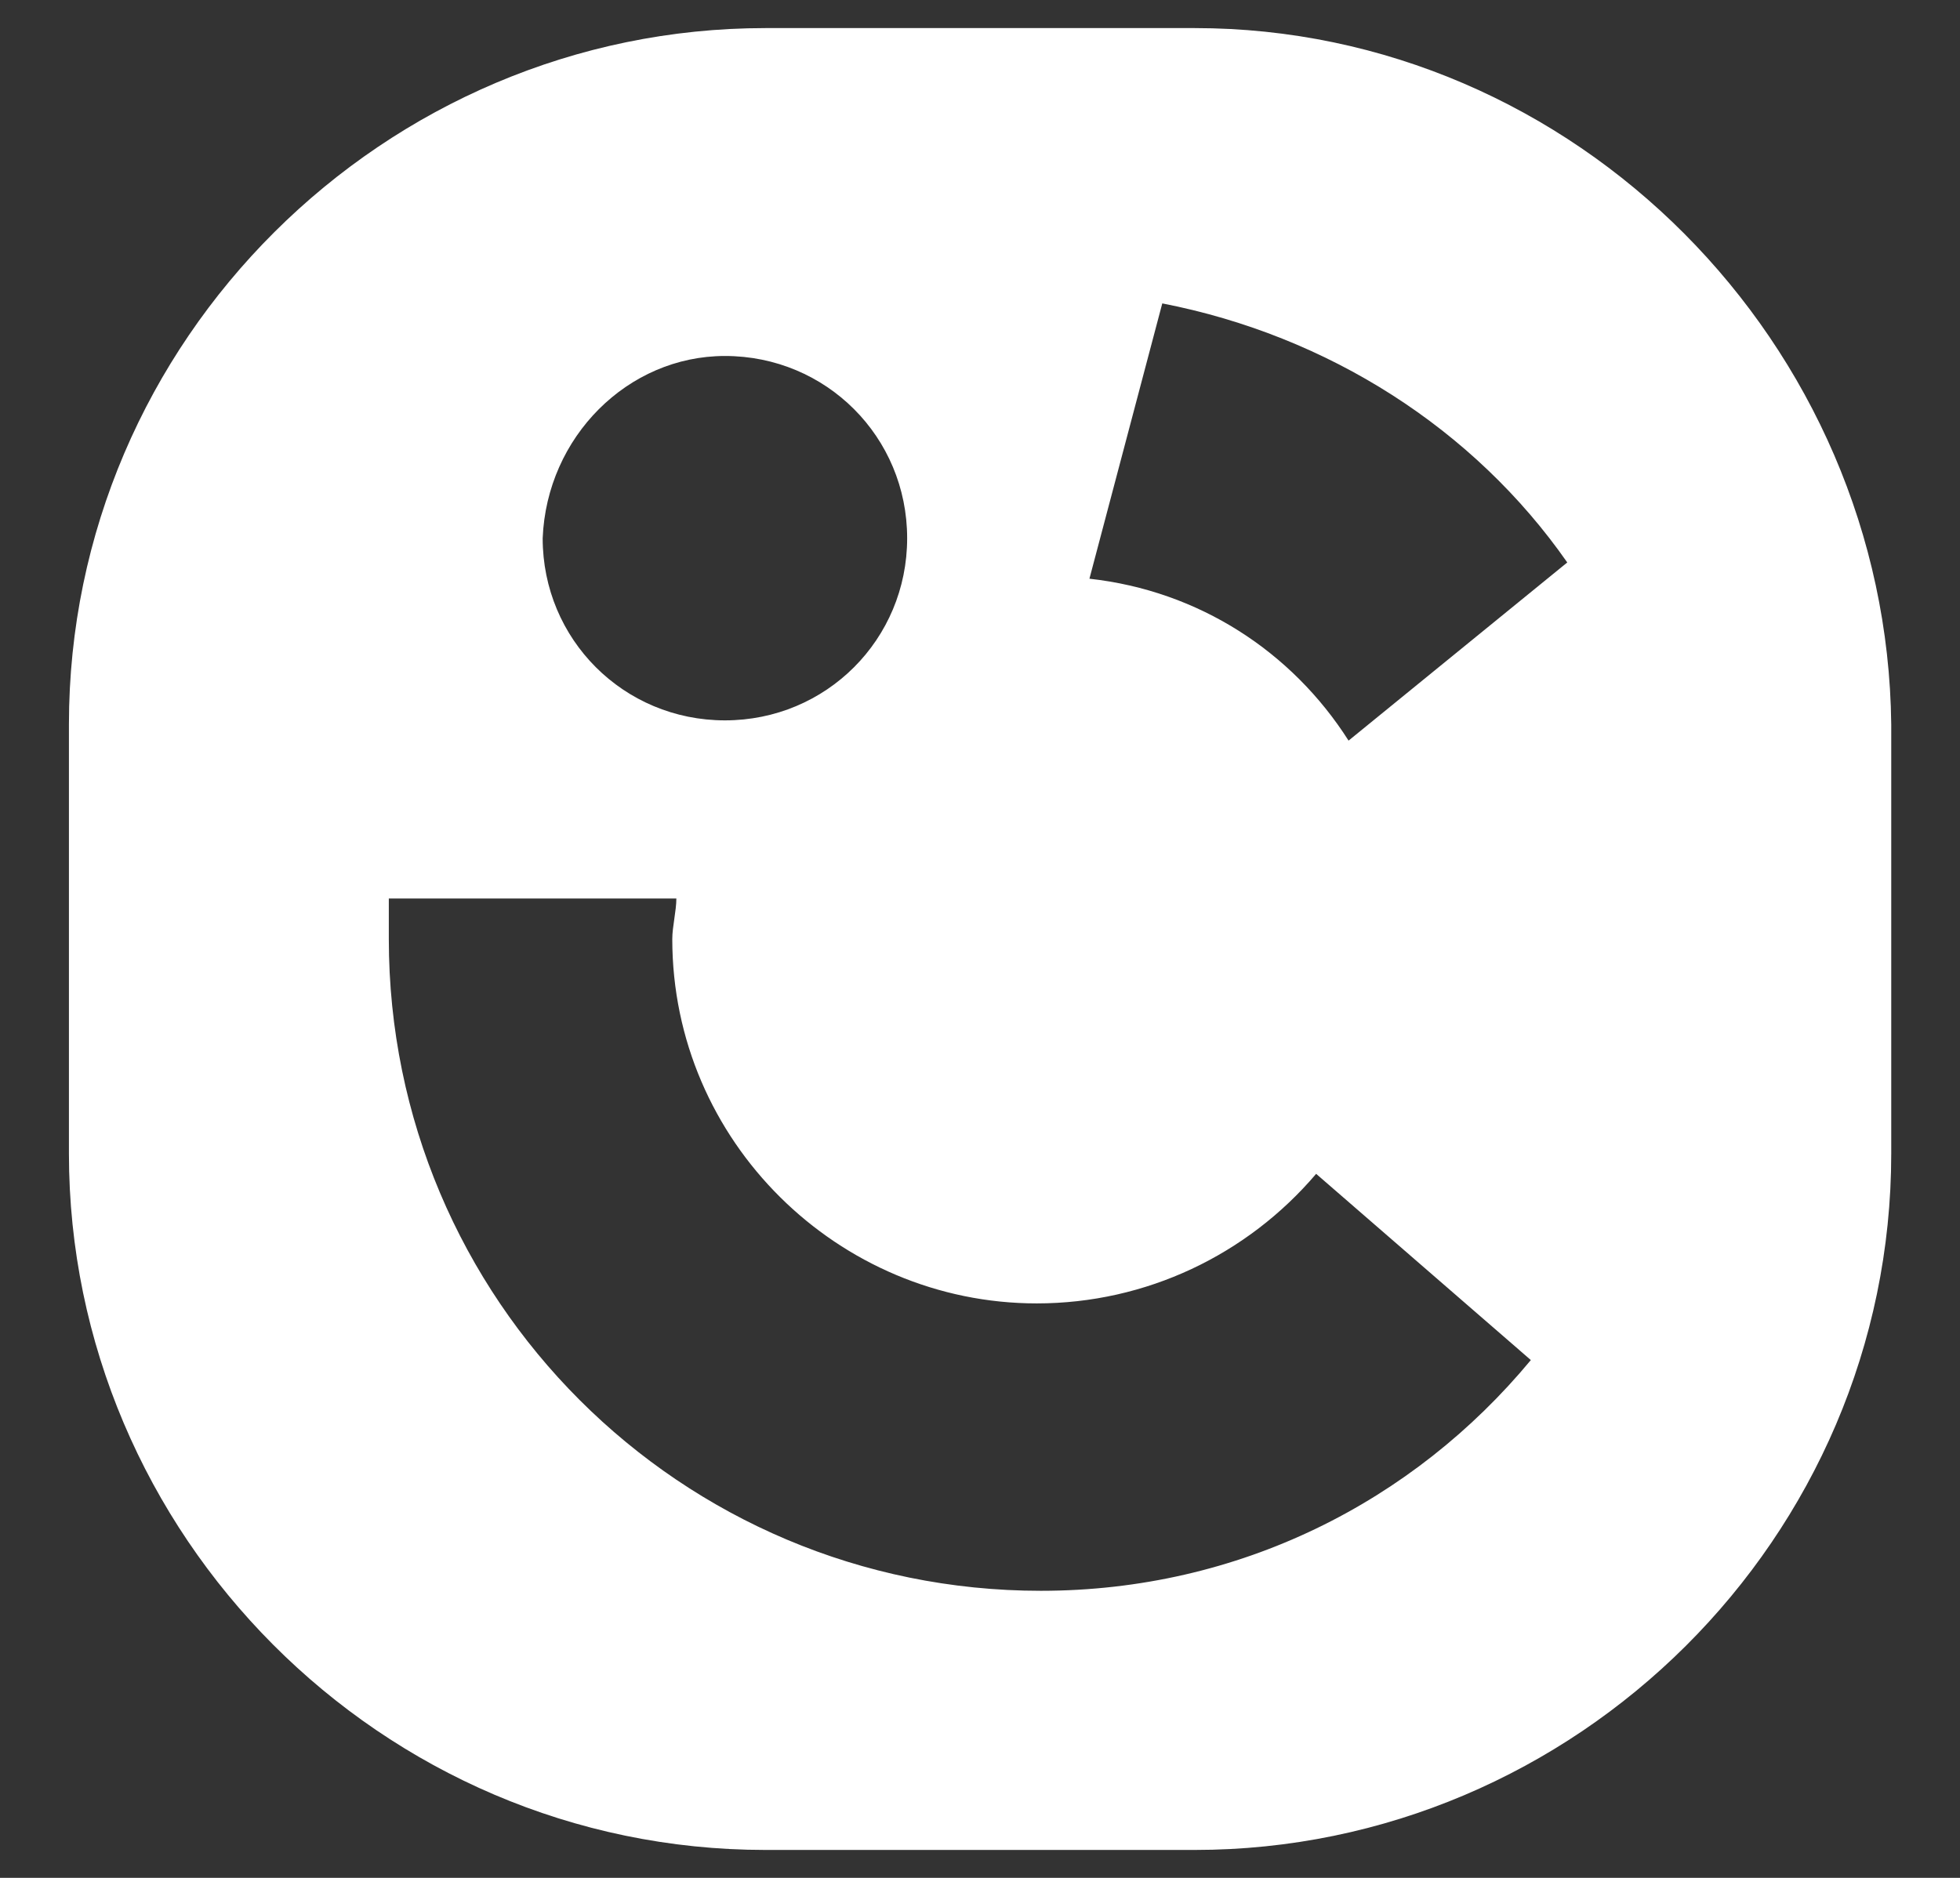 <svg width="24" height="23" viewBox="0 0 24 23" fill="none" xmlns="http://www.w3.org/2000/svg">
<rect x="0" y="0" width="24" height="23" fill="#333333" stroke="none"/>
<path d="M14.629 0.344H9.373C4.712 0.344 0.844 4.162 0.844 8.873V14.129C0.844 18.79 4.662 22.658 9.373 22.658H14.629C19.29 22.658 23.158 18.84 23.158 14.129V8.873C23.108 4.212 19.29 0.344 14.629 0.344ZM8.877 4.36C10.117 4.36 11.108 5.352 11.108 6.592C11.108 7.831 10.117 8.823 8.877 8.823C7.637 8.823 6.645 7.831 6.645 6.592C6.695 5.352 7.687 4.36 8.877 4.36ZM12.745 19.484C8.331 19.484 4.761 15.914 4.761 11.501C4.761 11.352 4.761 11.154 4.761 11.005H8.282C8.282 11.154 8.232 11.352 8.232 11.501C8.232 13.98 10.265 15.964 12.695 15.964C14.034 15.964 15.274 15.368 16.116 14.377L18.745 16.658C17.307 18.393 15.174 19.484 12.745 19.484ZM16.513 9.071C15.819 7.98 14.678 7.236 13.34 7.088L14.232 3.716C16.265 4.112 18.05 5.253 19.191 6.889L16.513 9.071Z" fill="#ffffff"/>
</svg>
